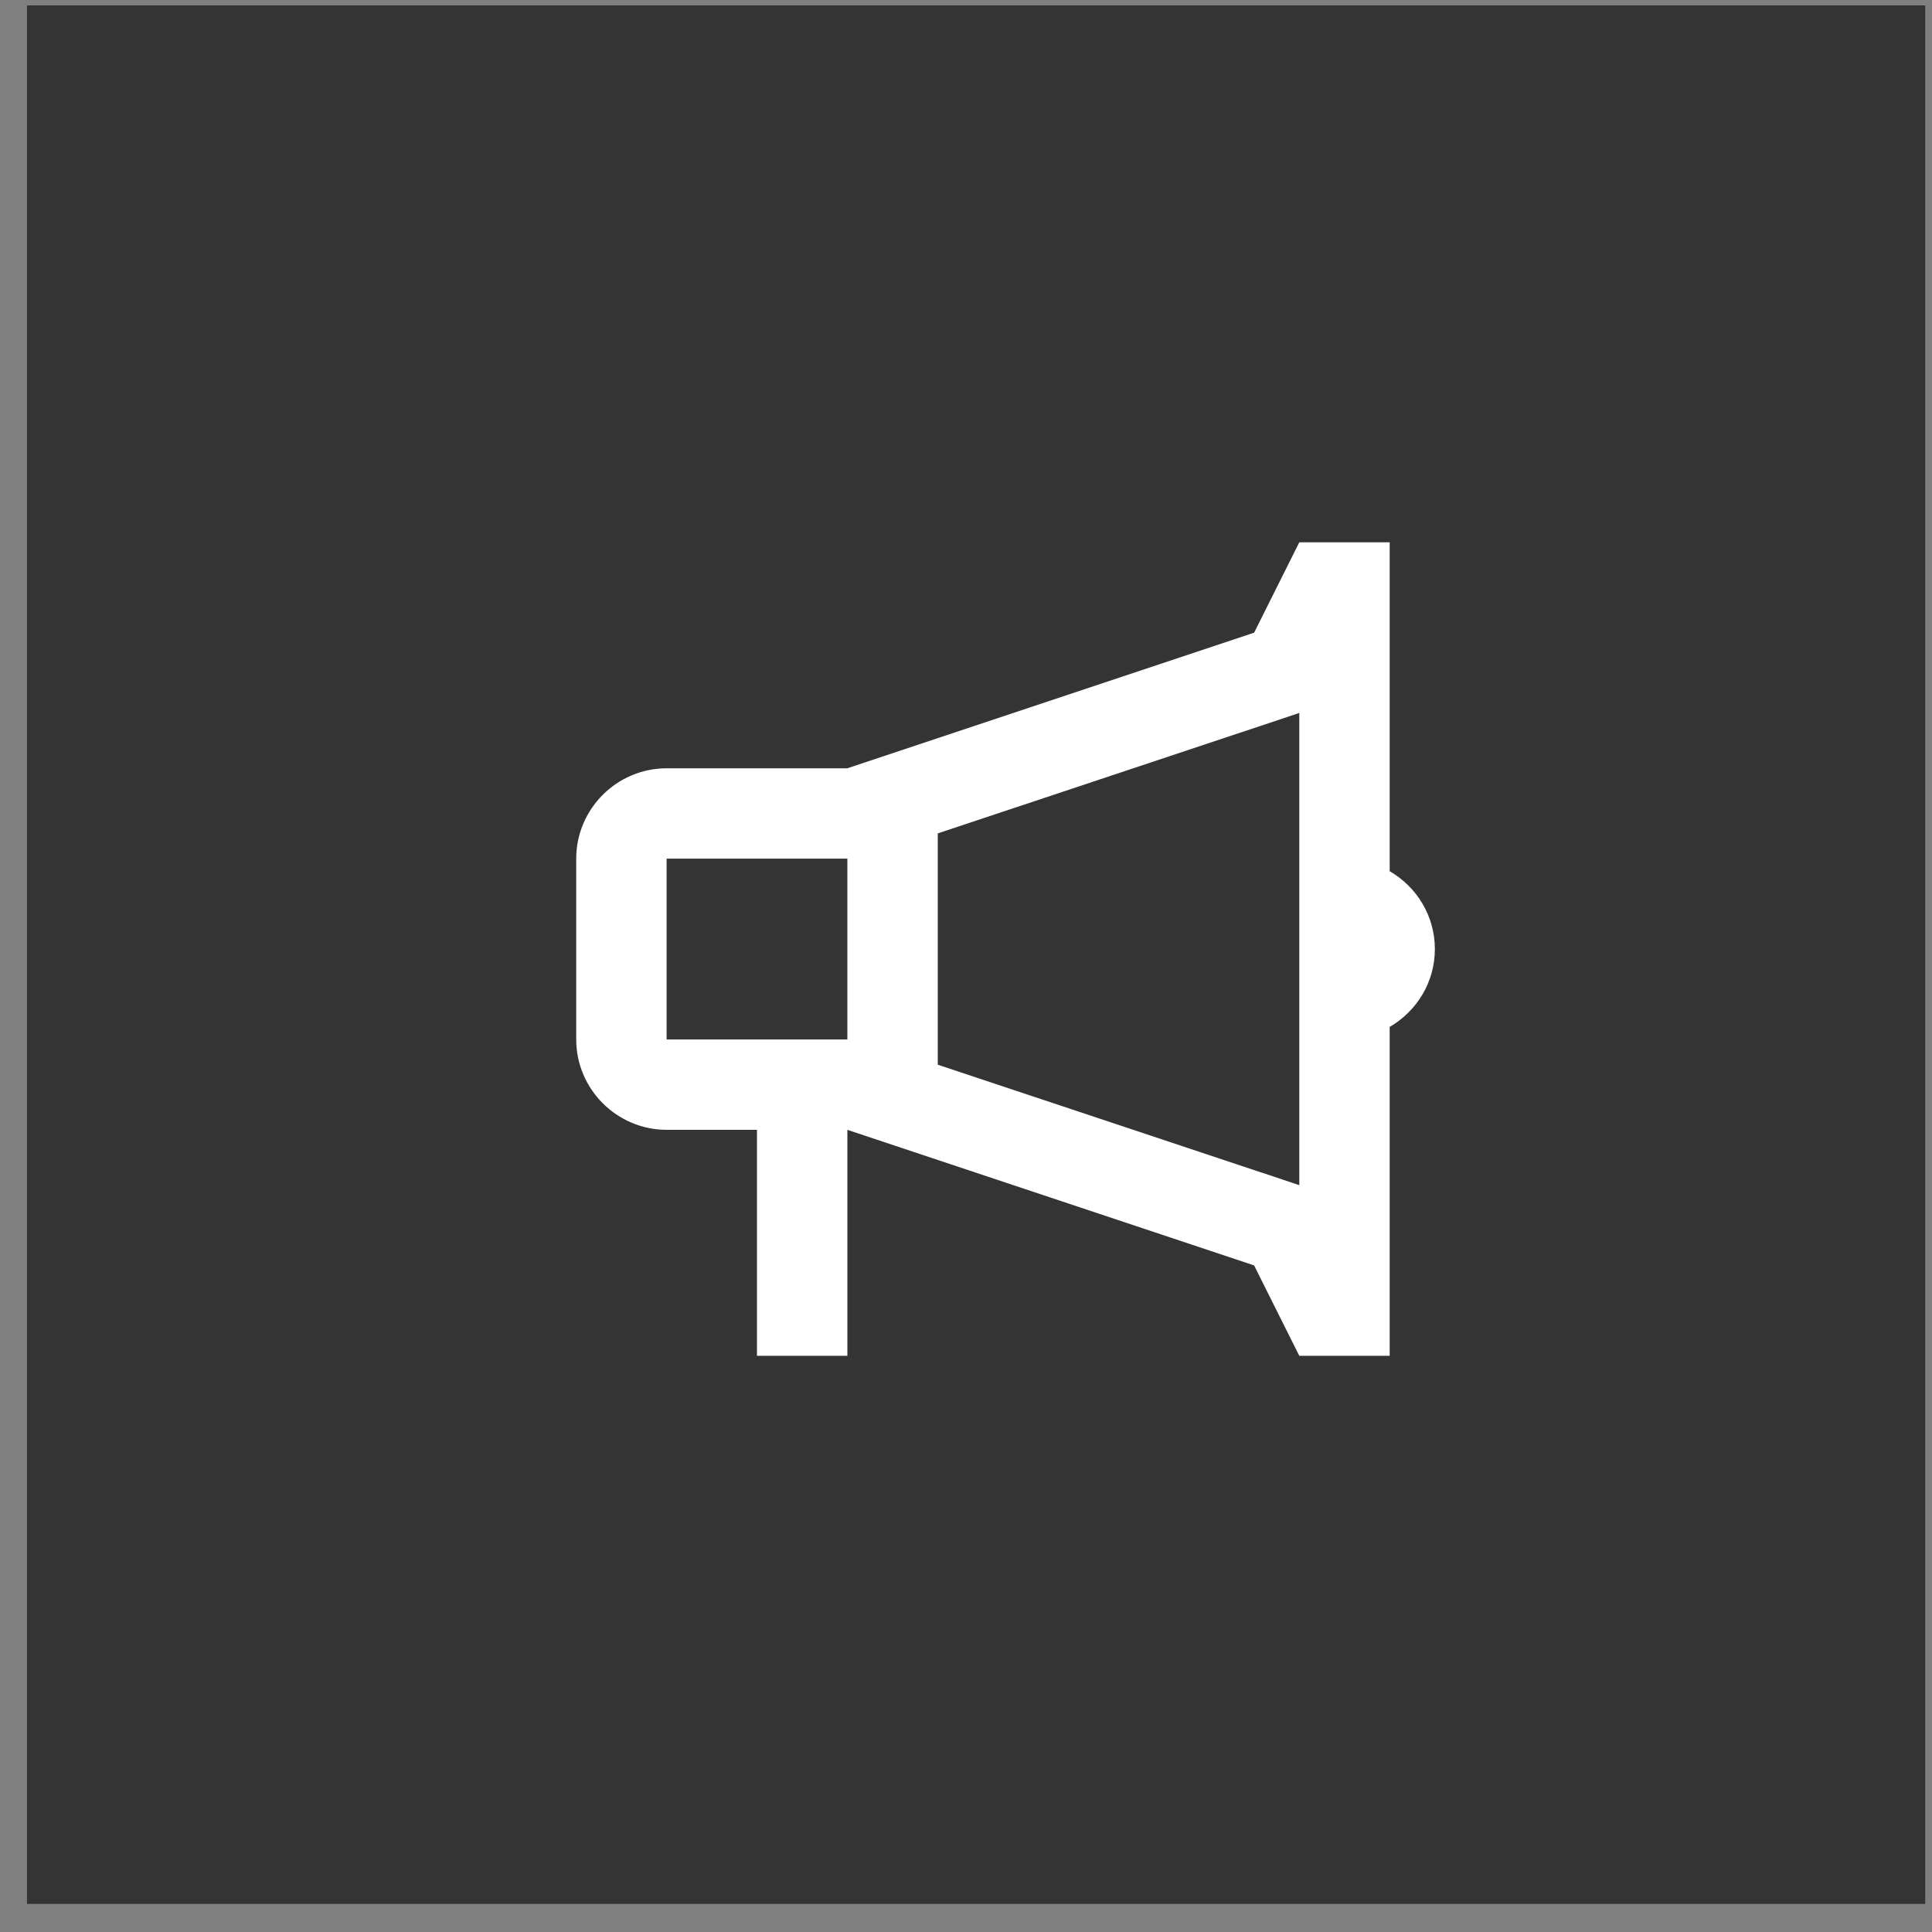 <svg xmlns="http://www.w3.org/2000/svg" width="57.0" height="57.0" viewBox="0.0 0.0 57.0 57.0" fill="none">
<rect x="0.0" y="0.0" width="57.0" height="57.0" fill="#808080" stroke="none"/>
<rect width="56" height="56" transform="translate(0.797 0.164)" fill="#151515" />
<rect x="0.797" y="0.164" width="56" height="56" fill="#343434" />
<path d="M38.333 16L37 18.667L25 22.667H19.667C18.2 22.667 17 23.867 17 25.333V30.667C17 32.133 18.2 33.333 19.667 33.333H22.333V40H25V33.333L37 37.333L38.333 40H41V30.297C41.794 29.835 42.333 28.985 42.333 28C42.333 27.015 41.794 26.165 41 25.703V16H38.333ZM38.333 21.034V34.966L37.844 34.802L27.667 31.412V24.588L37.844 21.198L38.333 21.034ZM19.667 25.333H25V30.667H22.333H19.667V25.333Z" fill="white" />
</svg>